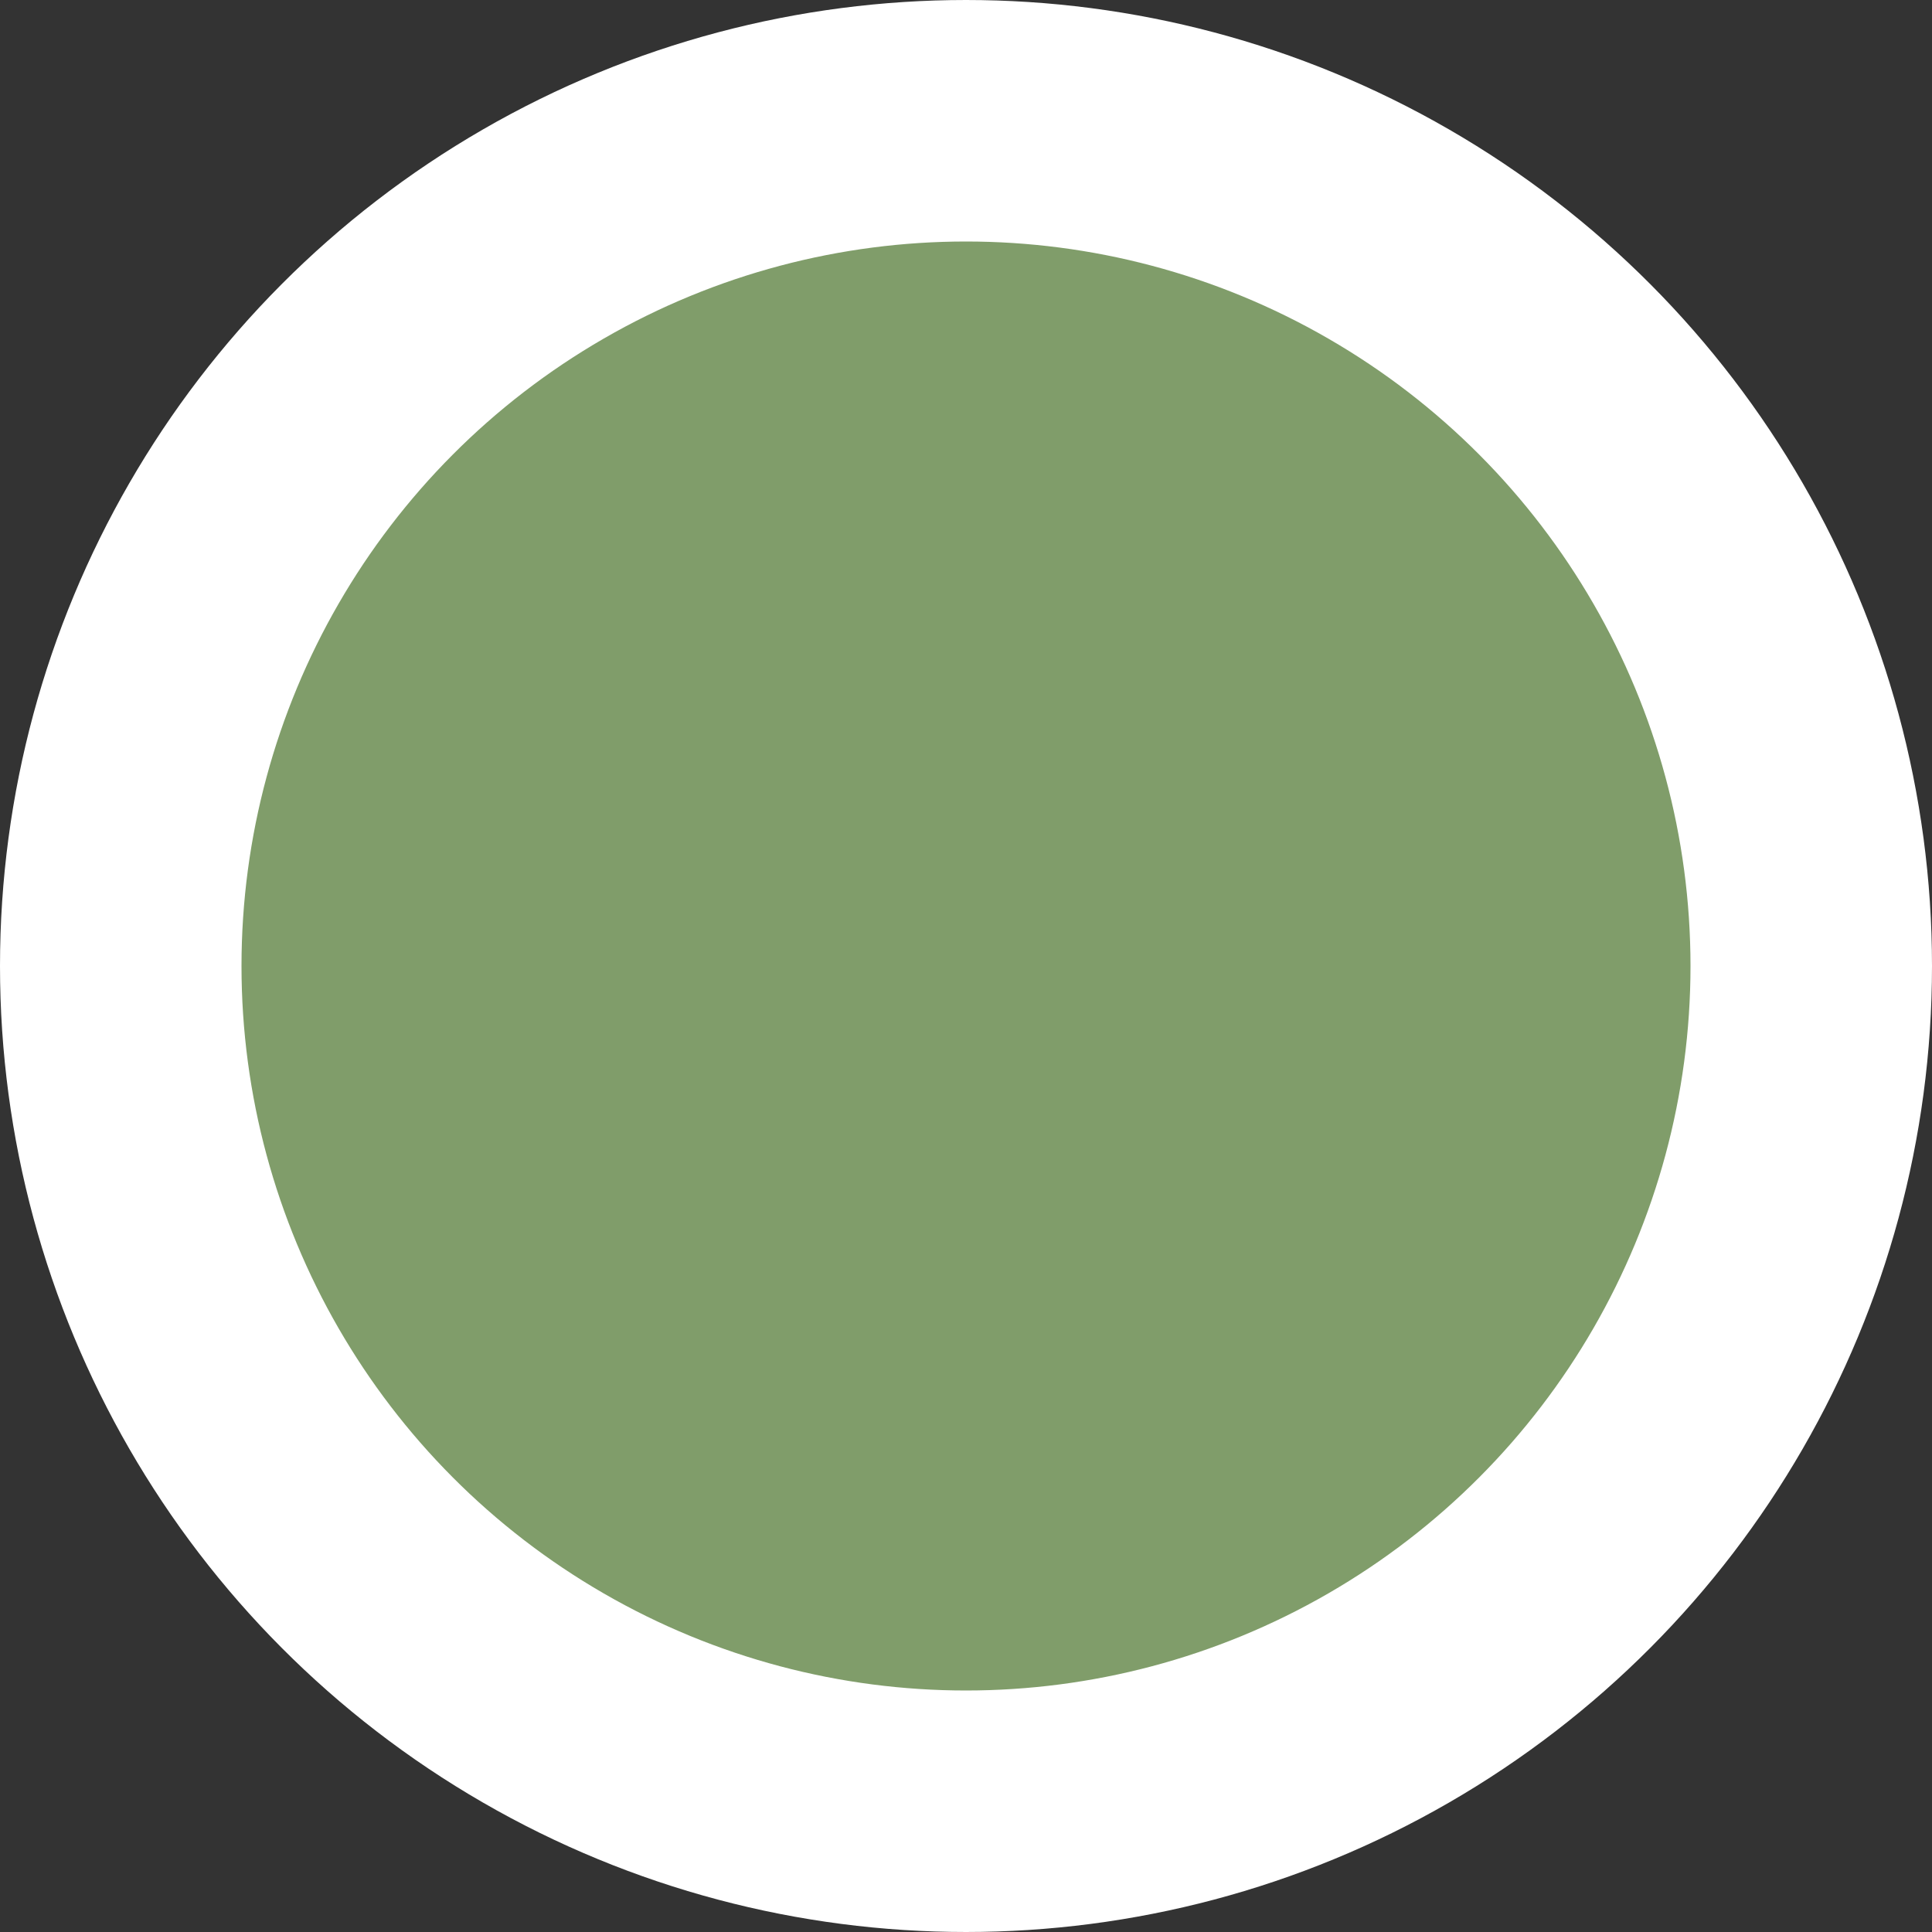 <svg xmlns="http://www.w3.org/2000/svg" width="16" height="16" viewBox="0 0 16 16" fill="none"><rect x="0" y="0" width="16" height="16" fill="#333333" stroke="none"/><circle id="Ellipse 357" cx="8" cy="8" r="7" fill="#809D6A" stroke="white" stroke-width="2"></circle></svg>